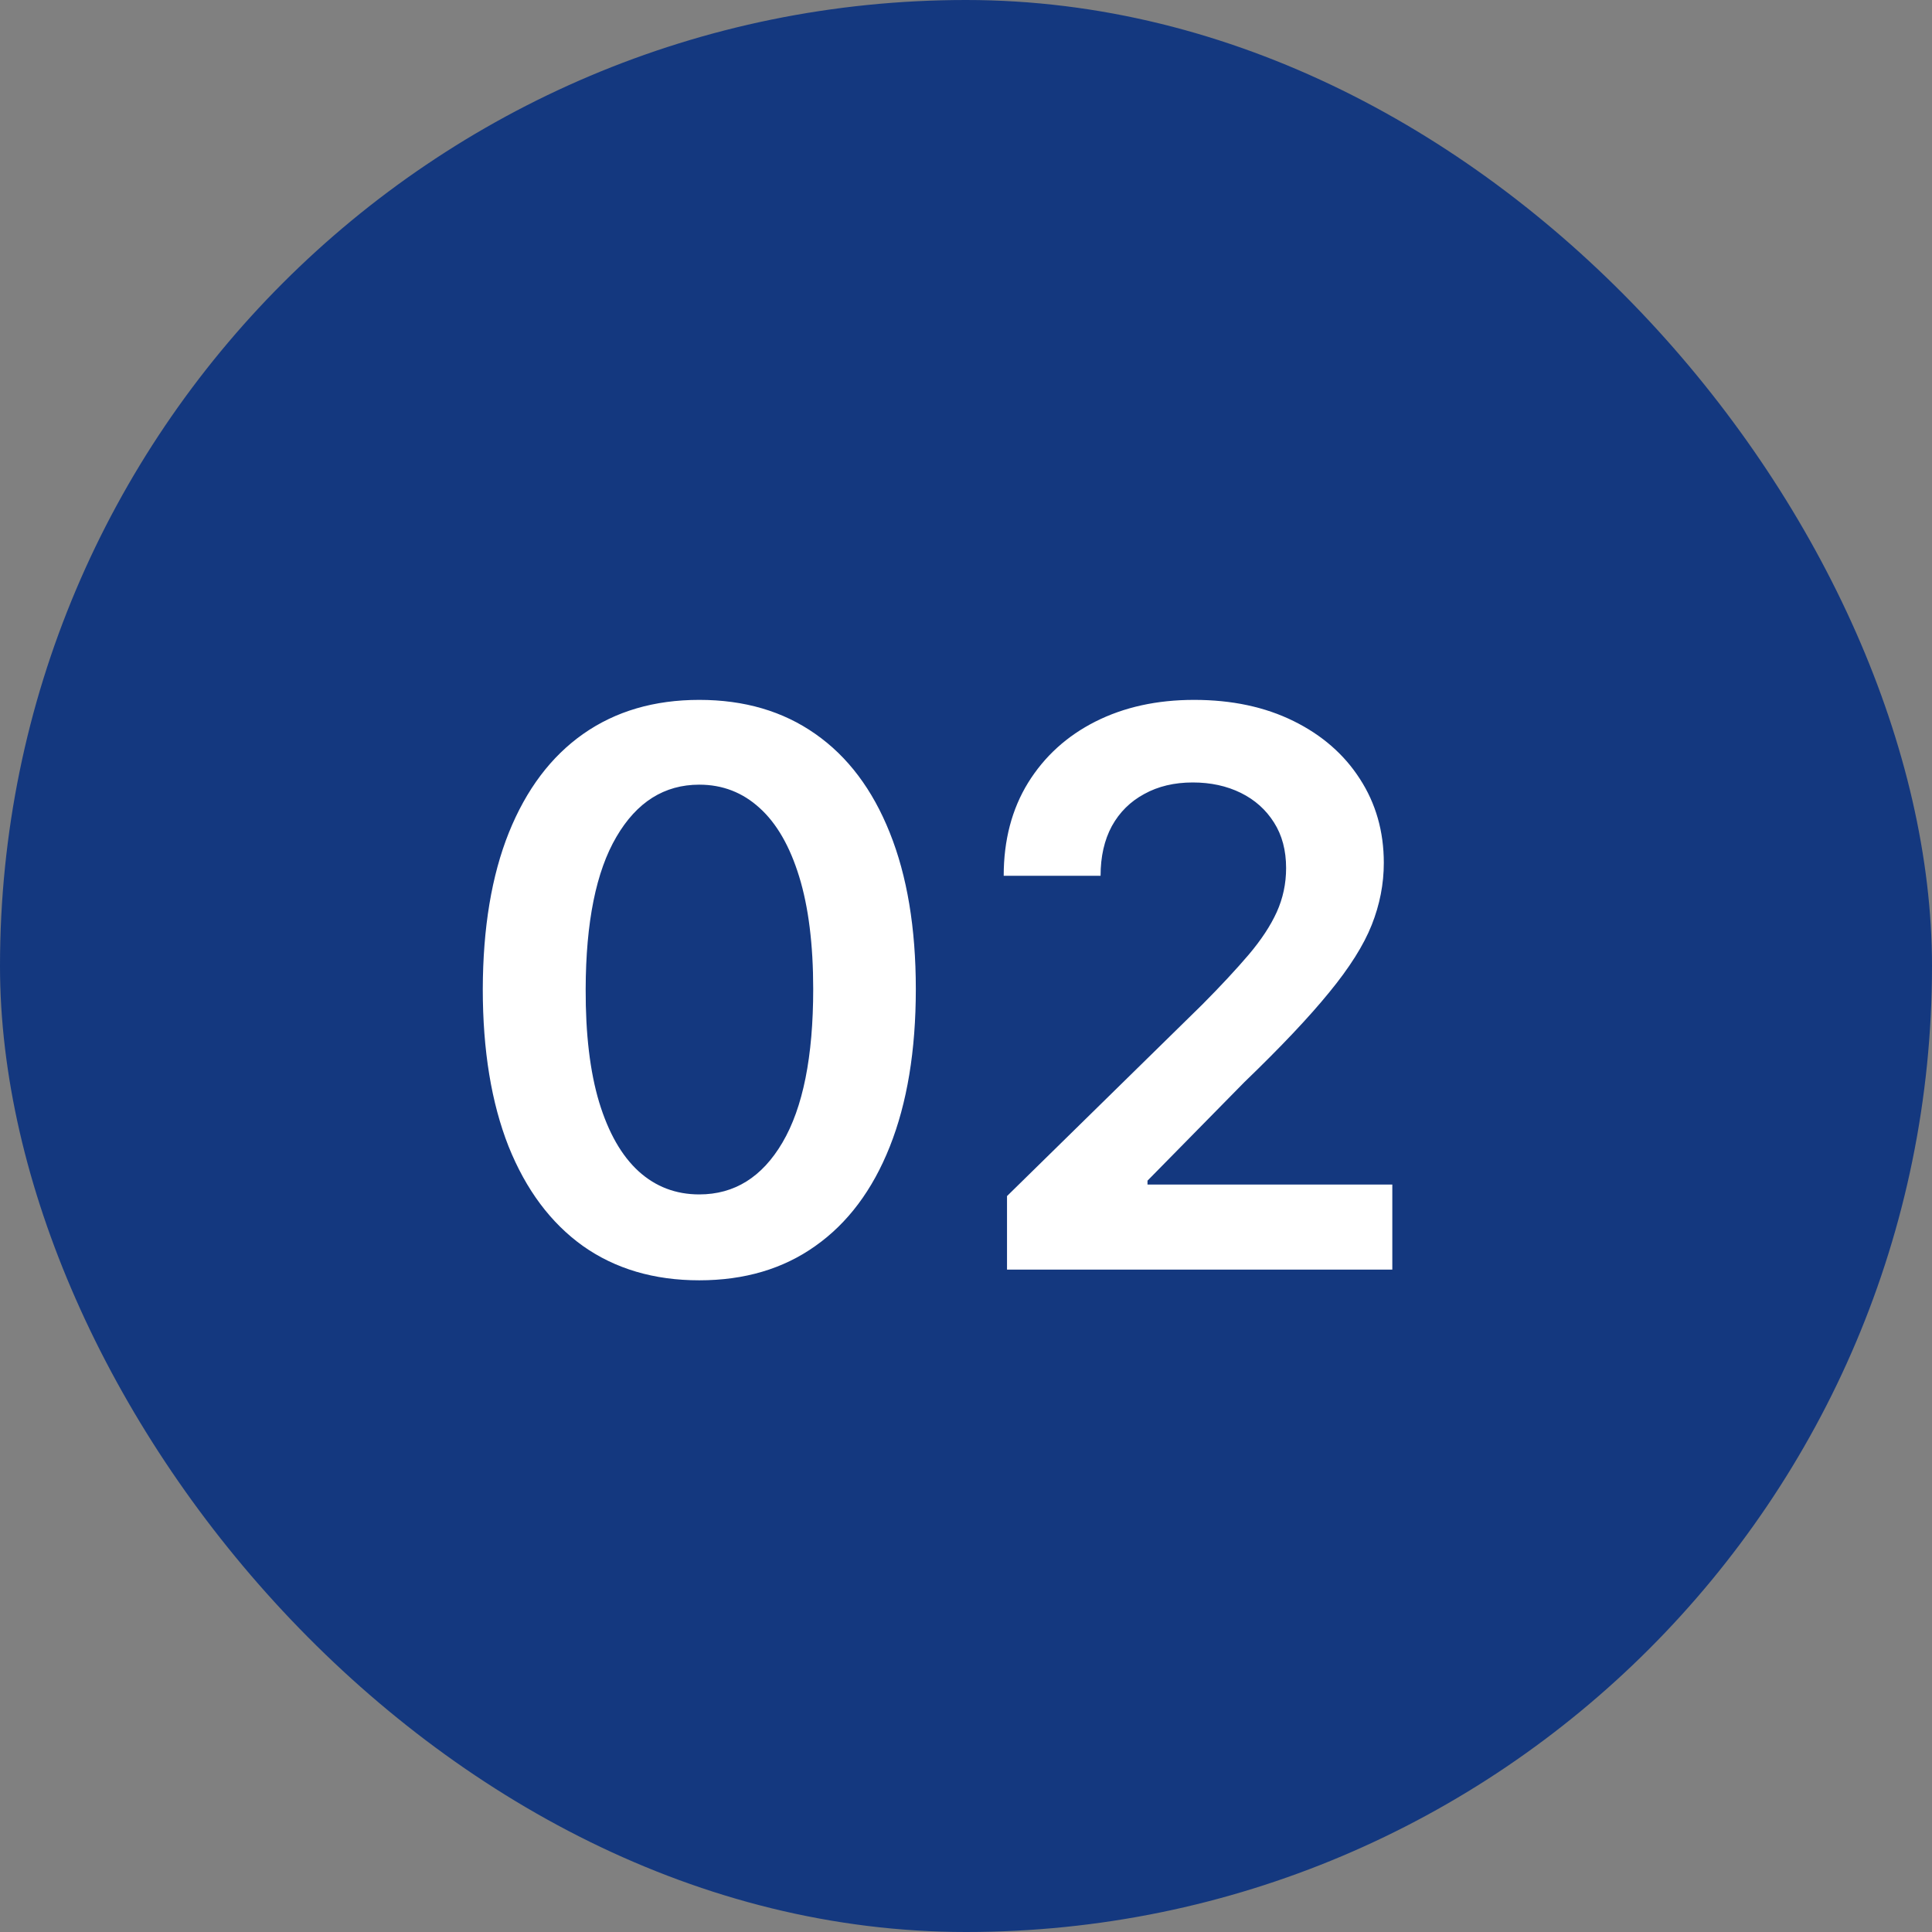 <?xml version="1.0" encoding="UTF-8"?> <svg xmlns="http://www.w3.org/2000/svg" width="35" height="35" viewBox="0 0 35 35" fill="none"><rect x="0" y="0" width="35" height="35" fill="#808080" stroke="none"/> <rect width="35" height="35" rx="17.5" fill="#14387F"></rect> <path d="M12.668 23.194C11.85 23.194 11.147 22.987 10.56 22.572C9.977 22.155 9.528 21.553 9.213 20.768C8.902 19.979 8.746 19.029 8.746 17.919C8.749 16.809 8.906 15.864 9.218 15.085C9.533 14.303 9.982 13.706 10.565 13.296C11.152 12.884 11.853 12.679 12.668 12.679C13.484 12.679 14.185 12.884 14.771 13.296C15.358 13.706 15.807 14.303 16.119 15.085C16.433 15.867 16.591 16.812 16.591 17.919C16.591 19.033 16.433 19.984 16.119 20.773C15.807 21.558 15.358 22.158 14.771 22.572C14.188 22.987 13.487 23.194 12.668 23.194ZM12.668 21.638C13.305 21.638 13.807 21.325 14.175 20.698C14.546 20.068 14.732 19.142 14.732 17.919C14.732 17.11 14.647 16.431 14.478 15.881C14.309 15.331 14.07 14.916 13.762 14.638C13.454 14.356 13.089 14.215 12.668 14.215C12.035 14.215 11.535 14.53 11.167 15.16C10.799 15.786 10.613 16.706 10.61 17.919C10.607 18.731 10.688 19.414 10.854 19.967C11.023 20.521 11.261 20.938 11.57 21.22C11.878 21.499 12.244 21.638 12.668 21.638ZM18.243 23V21.668L21.777 18.202C22.116 17.861 22.397 17.558 22.623 17.293C22.848 17.027 23.017 16.771 23.13 16.522C23.242 16.273 23.299 16.008 23.299 15.727C23.299 15.405 23.226 15.13 23.08 14.901C22.934 14.669 22.734 14.49 22.479 14.364C22.223 14.238 21.933 14.175 21.608 14.175C21.274 14.175 20.98 14.245 20.729 14.384C20.477 14.52 20.281 14.714 20.142 14.966C20.006 15.218 19.938 15.518 19.938 15.866H18.183C18.183 15.22 18.331 14.658 18.625 14.18C18.921 13.703 19.326 13.334 19.844 13.072C20.364 12.81 20.96 12.679 21.633 12.679C22.316 12.679 22.916 12.807 23.433 13.062C23.95 13.317 24.351 13.667 24.636 14.111C24.924 14.555 25.069 15.062 25.069 15.632C25.069 16.013 24.996 16.388 24.85 16.756C24.704 17.124 24.447 17.531 24.079 17.979C23.715 18.426 23.203 18.968 22.543 19.604L20.788 21.389V21.459H25.223V23H18.243Z" fill="white"></path> </svg> 